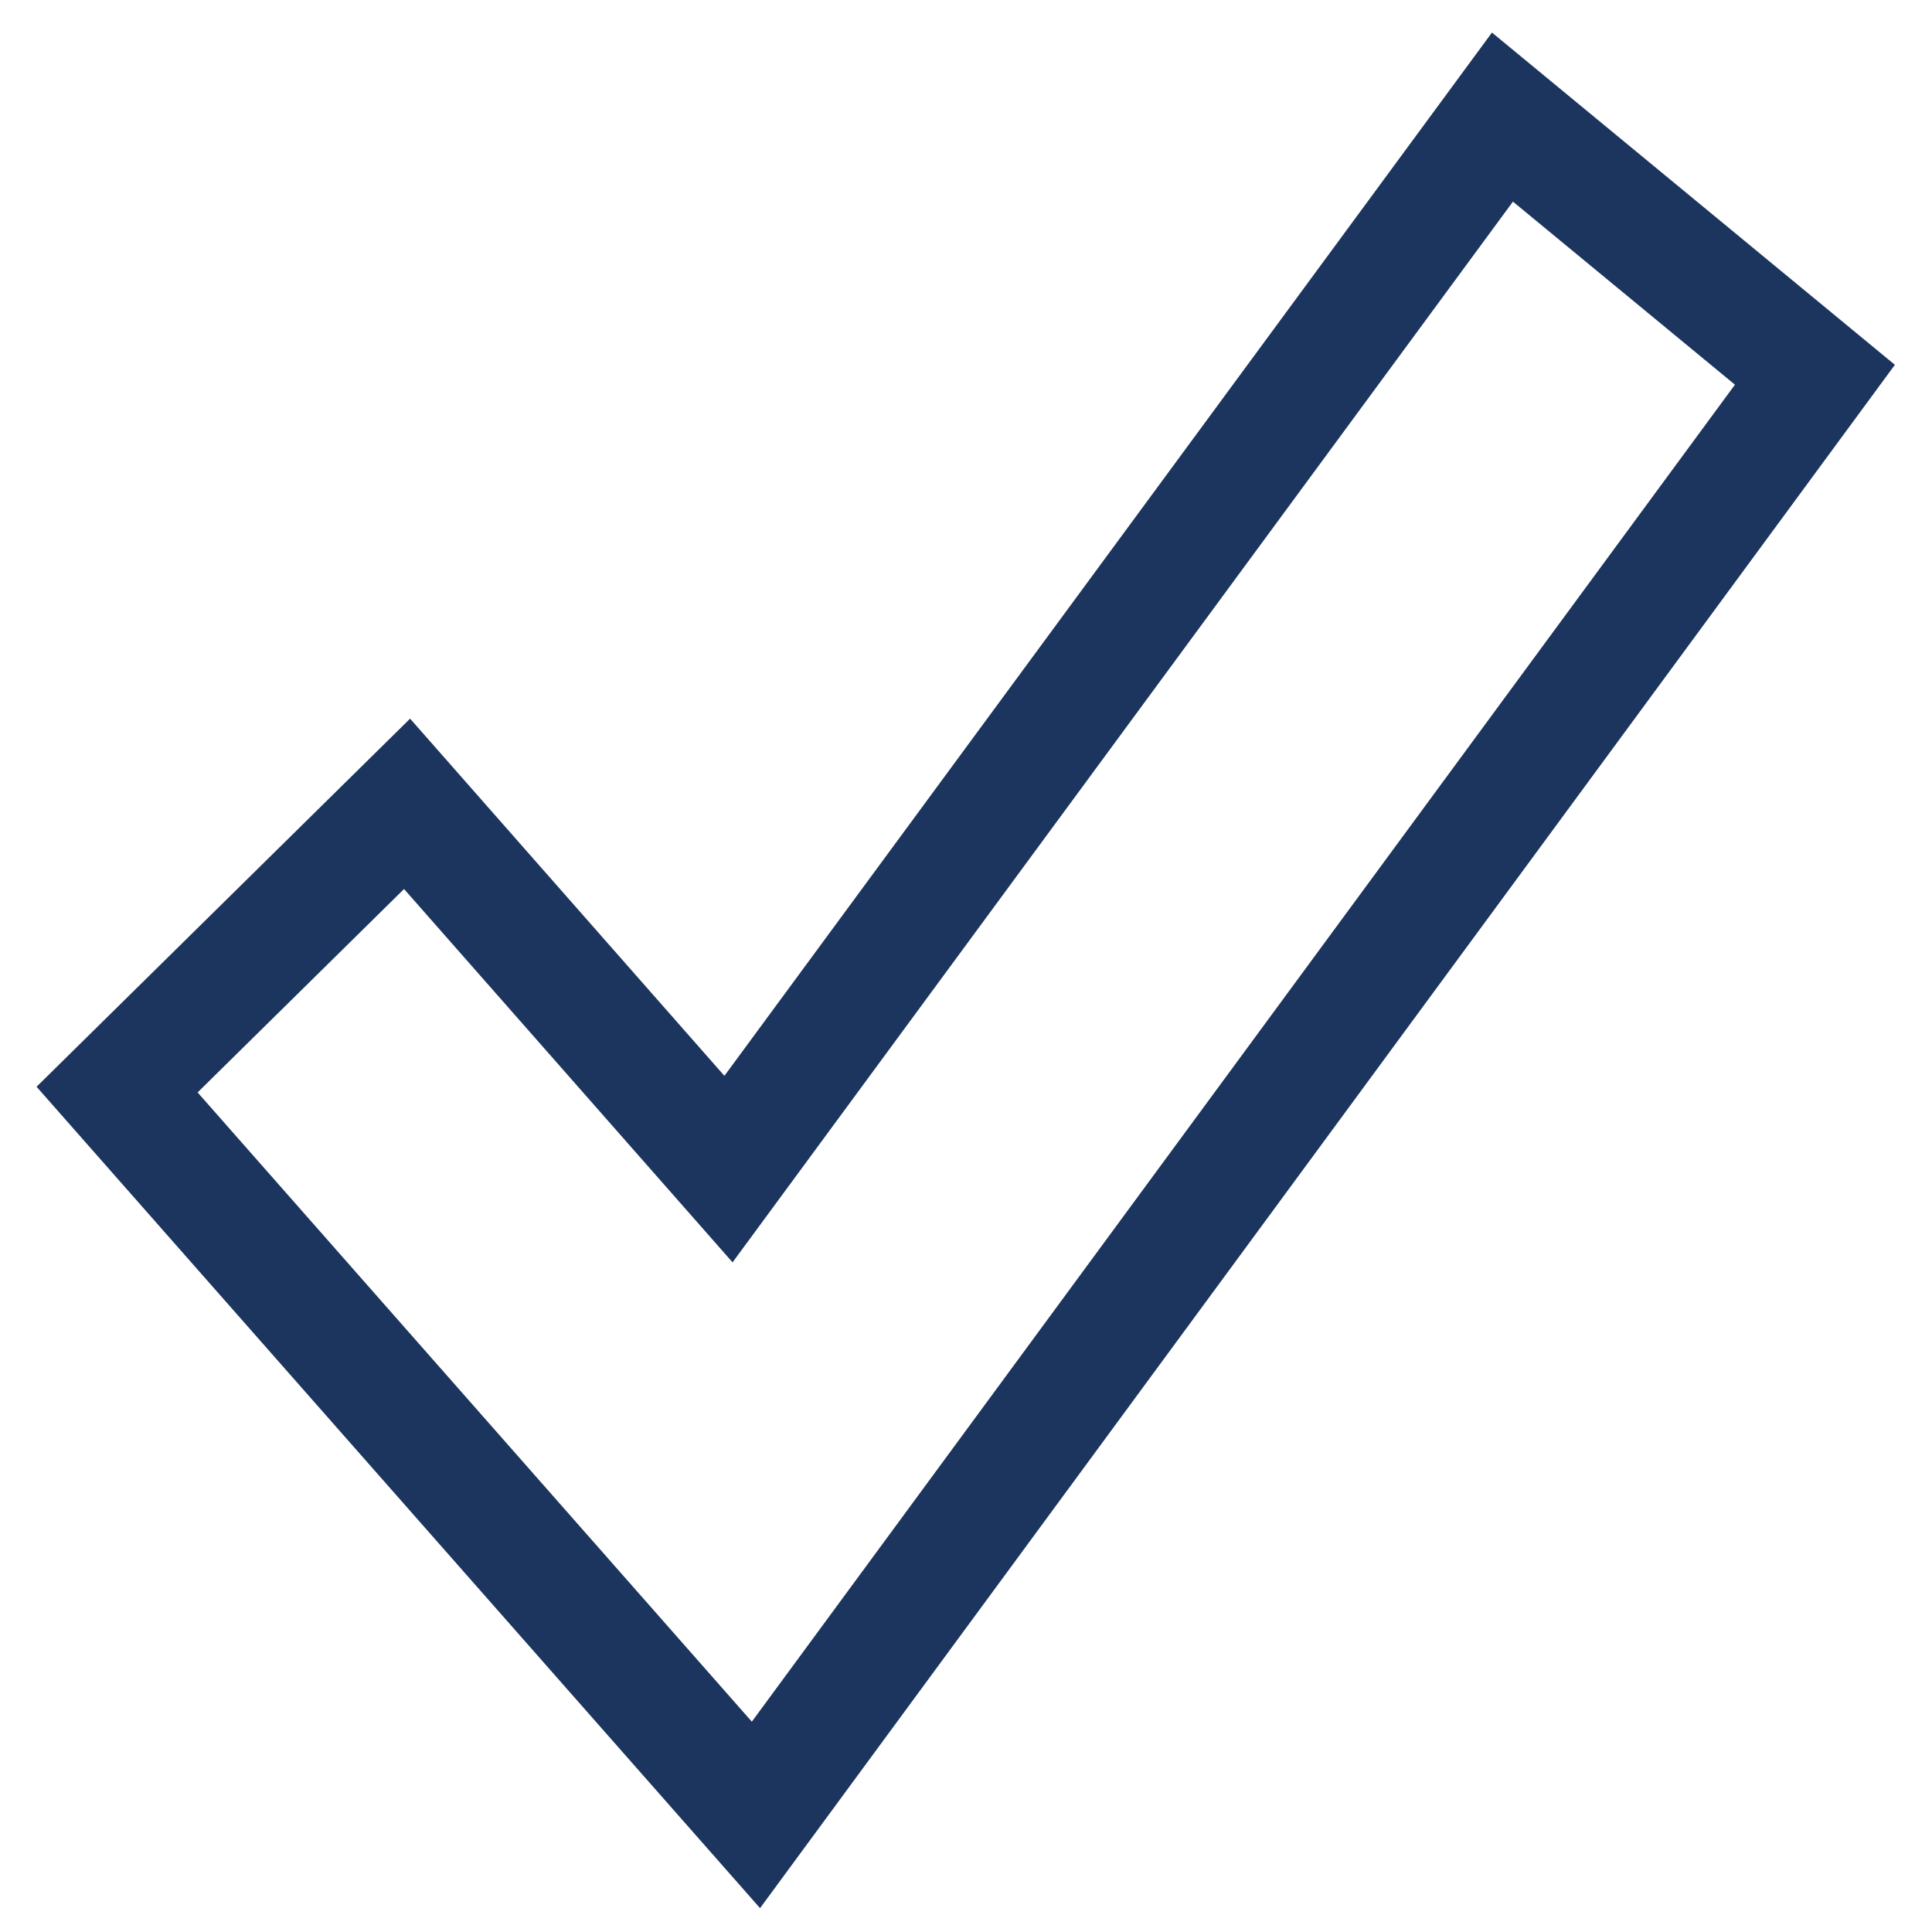 <svg width="33" height="33" viewBox="0 0 33 33" fill="none" xmlns="http://www.w3.org/2000/svg">
<path d="M12.912 31L2 18.611L6.953 13.73L12.443 19.969L25.663 2L31 6.401L12.912 31Z" stroke="#1C355E" stroke-width="2" stroke-miterlimit="10"/>
</svg>
